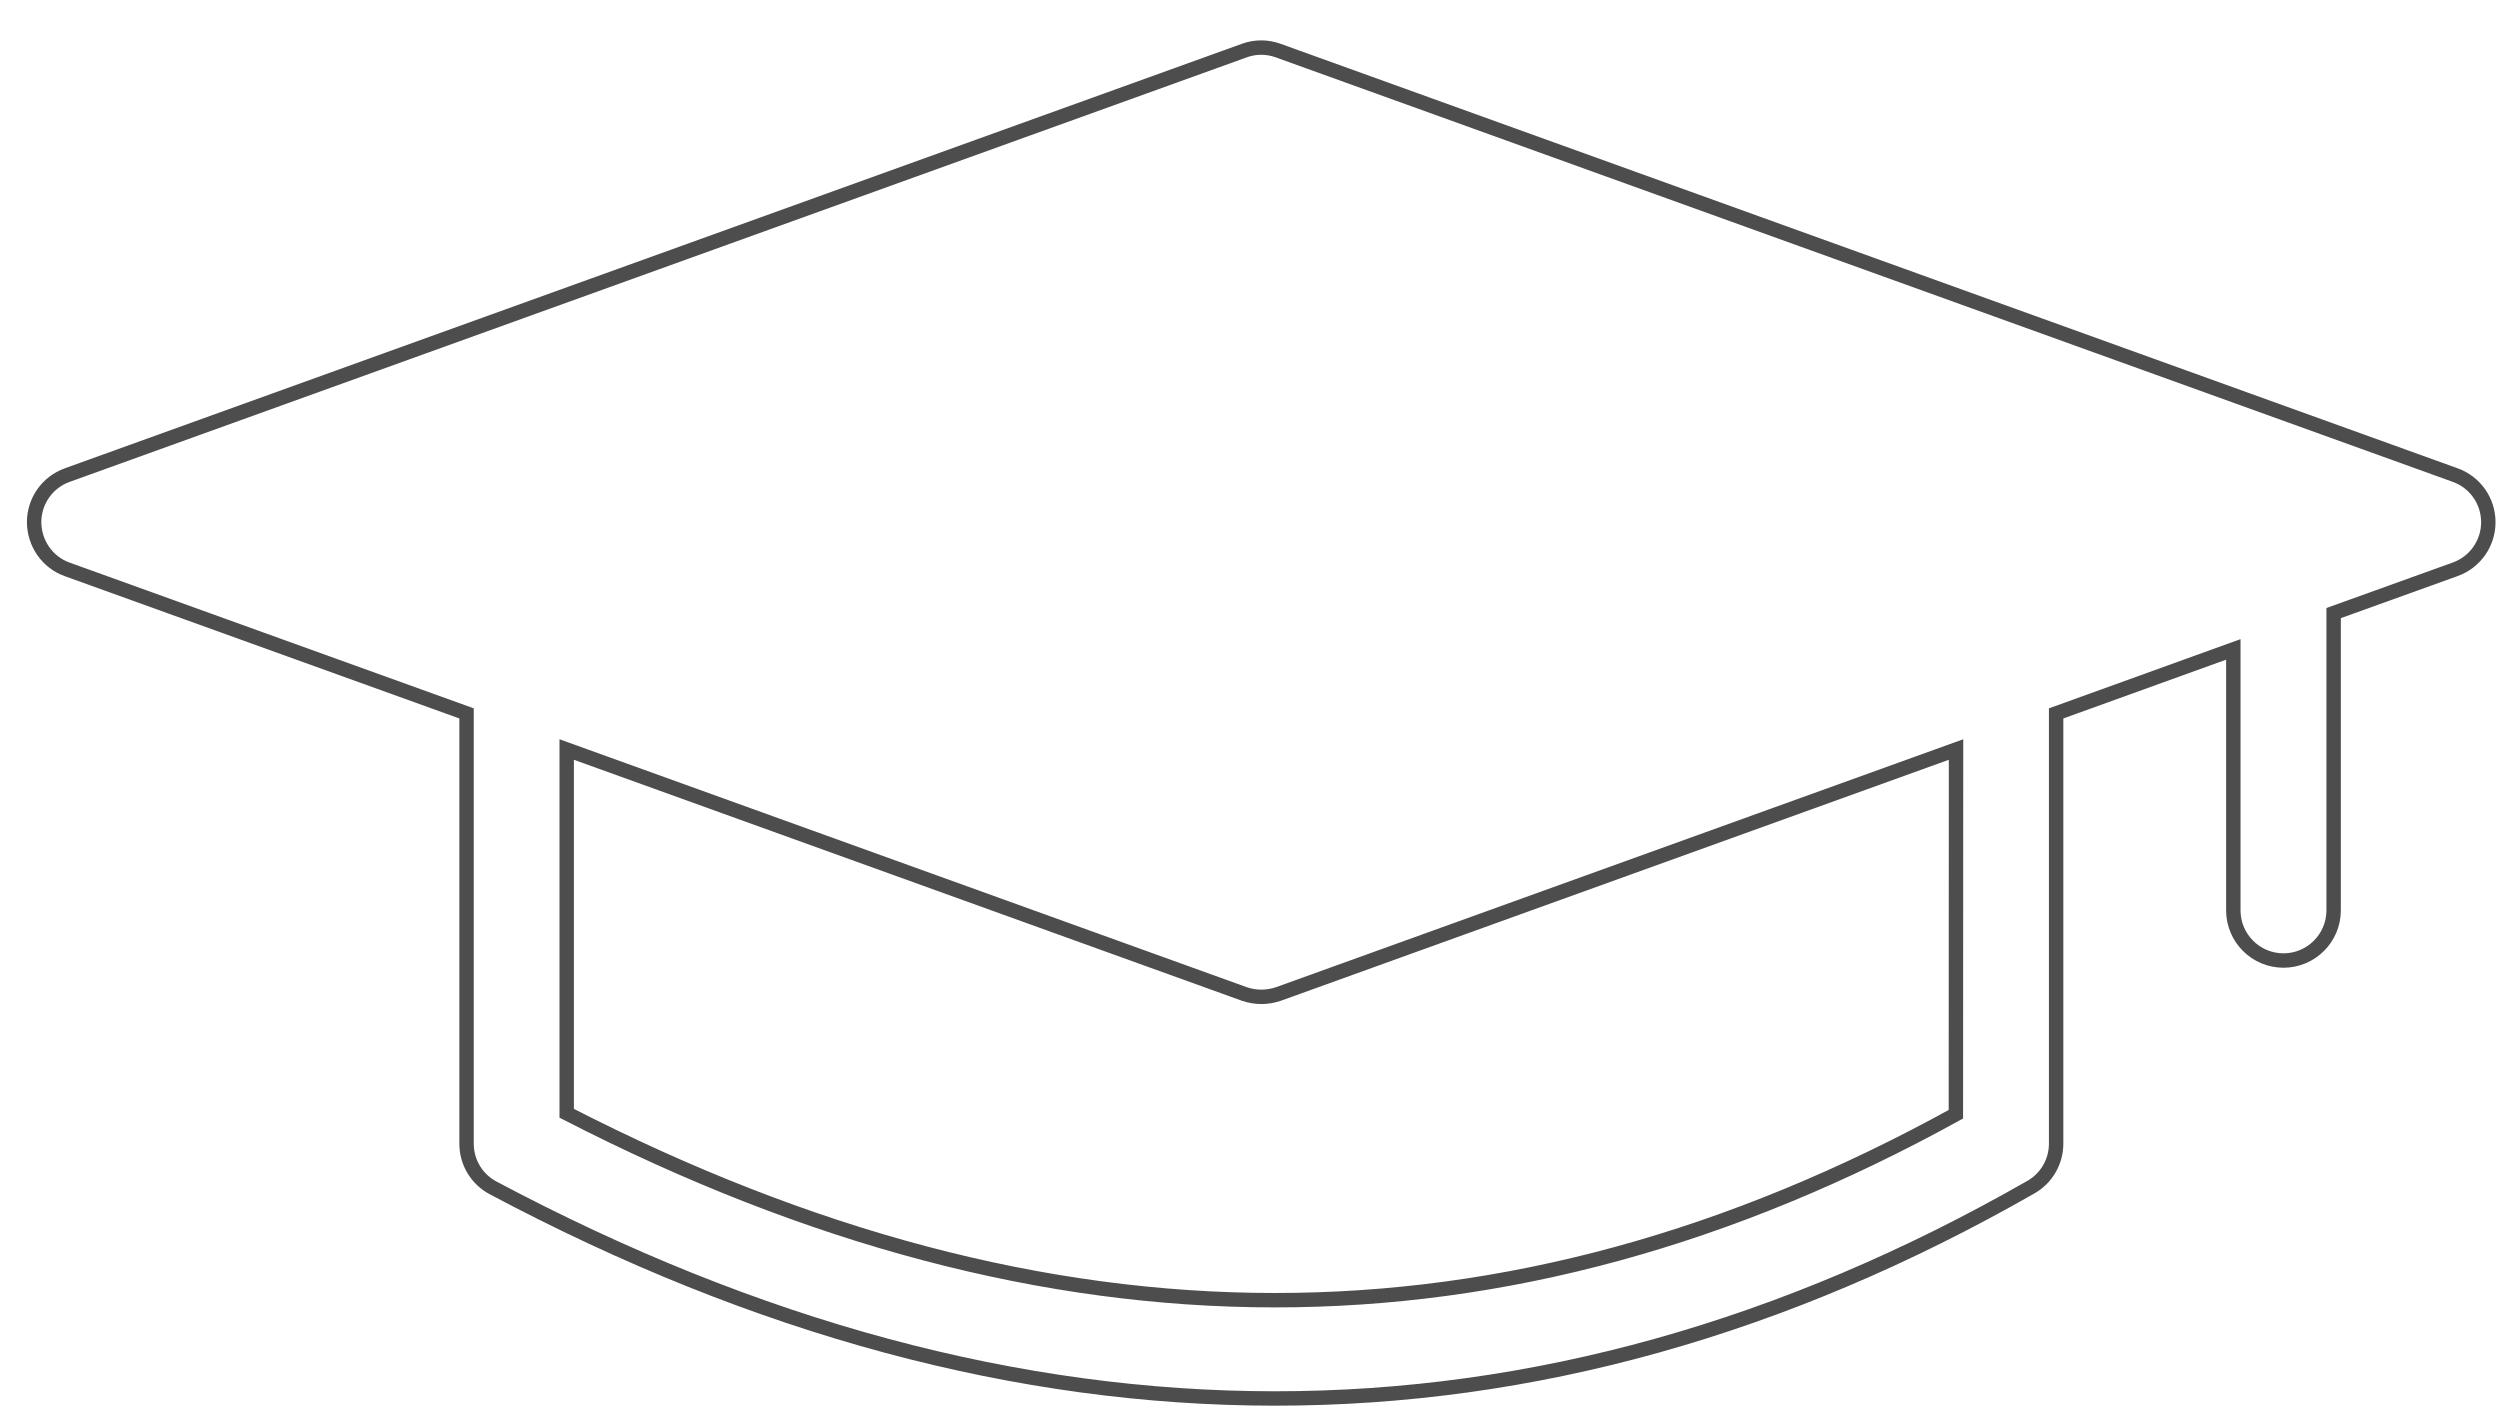 <svg width="347" height="196" viewBox="0 0 347 196" fill="none" xmlns="http://www.w3.org/2000/svg">
<g filter="url(#filter0_d_3271_12908)">
<path d="M5.622 73.438L61.022 93.416V153.137C61.022 155.724 62.436 158.071 64.703 159.272C101.352 178.77 137.629 188.505 173.259 188.505C208.948 188.505 243.993 178.716 278.162 159.165C280.323 157.938 281.656 155.617 281.656 153.136V93.415L306.249 84.533V120.755C306.249 124.596 309.37 127.717 313.211 127.717C317.051 127.717 320.172 124.596 320.172 120.755V79.492L337.056 73.41C339.804 72.424 341.644 69.81 341.644 66.876C341.644 63.942 339.804 61.328 337.056 60.341L173.683 1.42C172.162 0.86 170.482 0.86 168.962 1.42L5.588 60.341C2.84 61.328 1 63.942 1 66.876C1.027 69.836 2.84 72.45 5.614 73.437L5.622 73.438ZM267.74 149.054C205.272 183.516 142.133 183.463 74.922 148.921V98.429L168.969 132.358C169.742 132.624 170.542 132.758 171.342 132.758C172.143 132.758 172.943 132.624 173.716 132.358L267.762 98.429L267.74 149.054Z" fill="white"/>
<path d="M5.622 73.438L61.022 93.416V153.137C61.022 155.724 62.436 158.071 64.703 159.272C101.352 178.77 137.629 188.505 173.259 188.505C208.948 188.505 243.993 178.716 278.162 159.165C280.323 157.938 281.656 155.617 281.656 153.136V93.415L306.249 84.533V120.755C306.249 124.596 309.37 127.717 313.211 127.717C317.051 127.717 320.172 124.596 320.172 120.755V79.492L337.056 73.41C339.804 72.424 341.644 69.81 341.644 66.876C341.644 63.942 339.804 61.328 337.056 60.341L173.683 1.42C172.162 0.86 170.482 0.86 168.962 1.42L5.588 60.341C2.84 61.328 1 63.942 1 66.876C1.027 69.836 2.84 72.45 5.614 73.437L5.622 73.438ZM267.74 149.054C205.272 183.516 142.133 183.463 74.922 148.921V98.429L168.969 132.358C169.742 132.624 170.542 132.758 171.342 132.758C172.143 132.758 172.943 132.624 173.716 132.358L267.762 98.429L267.74 149.054Z" stroke="#4D4D4D" stroke-width="2"/>
</g>
<defs>
<filter id="filter0_d_3271_12908" x="0" y="0" width="346.381" height="195.108" filterUnits="userSpaceOnUse" color-interpolation-filters="sRGB">
<feFlood flood-opacity="0" result="BackgroundImageFix"/>
<feColorMatrix in="SourceAlpha" type="matrix" values="0 0 0 0 0 0 0 0 0 0 0 0 0 0 0 0 0 0 127 0" result="hardAlpha"/>
<feOffset dx="3.736" dy="5.604"/>
<feComposite in2="hardAlpha" operator="out"/>
<feColorMatrix type="matrix" values="0 0 0 0 0.302 0 0 0 0 0.302 0 0 0 0 0.302 0 0 0 1 0"/>
<feBlend mode="normal" in2="BackgroundImageFix" result="effect1_dropShadow_3271_12908"/>
<feBlend mode="normal" in="SourceGraphic" in2="effect1_dropShadow_3271_12908" result="shape"/>
</filter>
</defs>
</svg>
